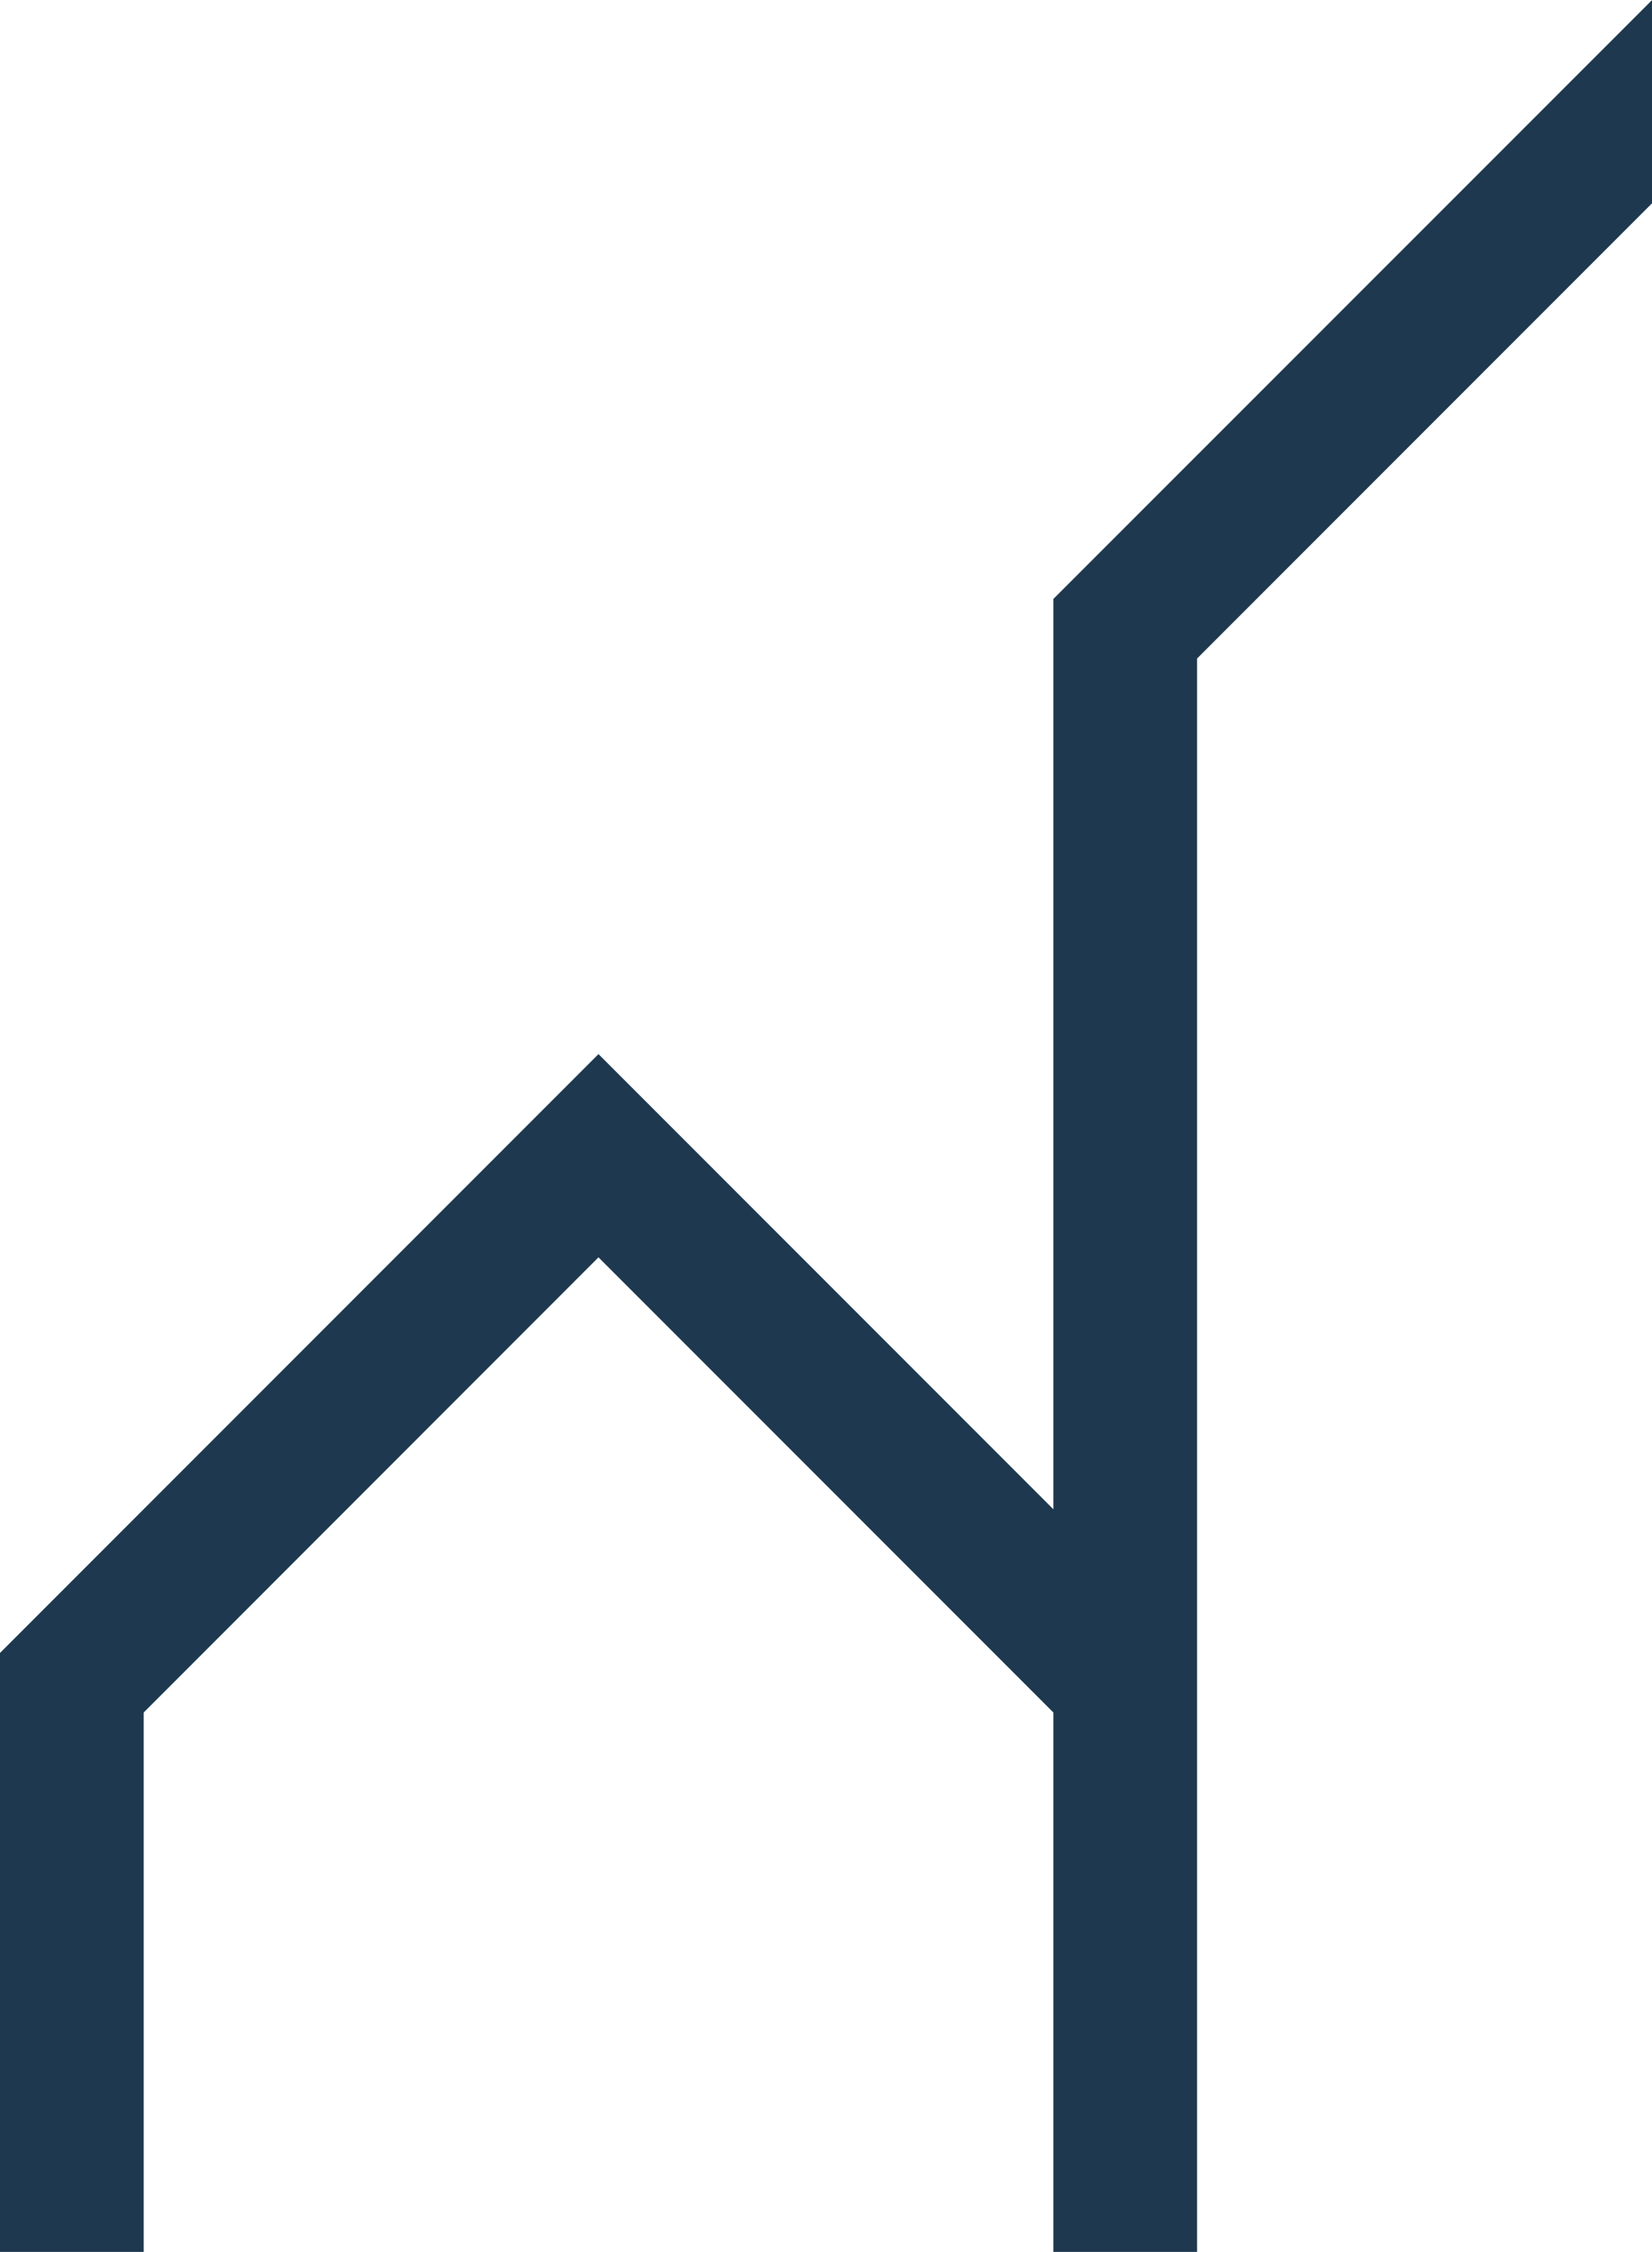 <svg xmlns="http://www.w3.org/2000/svg" id="Lager_1" width="440.4mm" height="600mm" viewBox="0 0 1248.5 1700.8"><defs><style>      .st0 {        fill: #1e394f;      }    </style></defs><polygon class="st0" points="796.1 452.3 796.1 1139.9 452.3 796.1 0 1248.4 0 1700.8 108.6 1700.8 108.6 1293.4 452.3 949.6 796.1 1293.4 796.1 1700.8 796.1 1700.8 796.1 1700.8 904.7 1700.8 904.7 497.3 1248.5 153.5 1248.5 0 796.1 452.3"></polygon></svg>